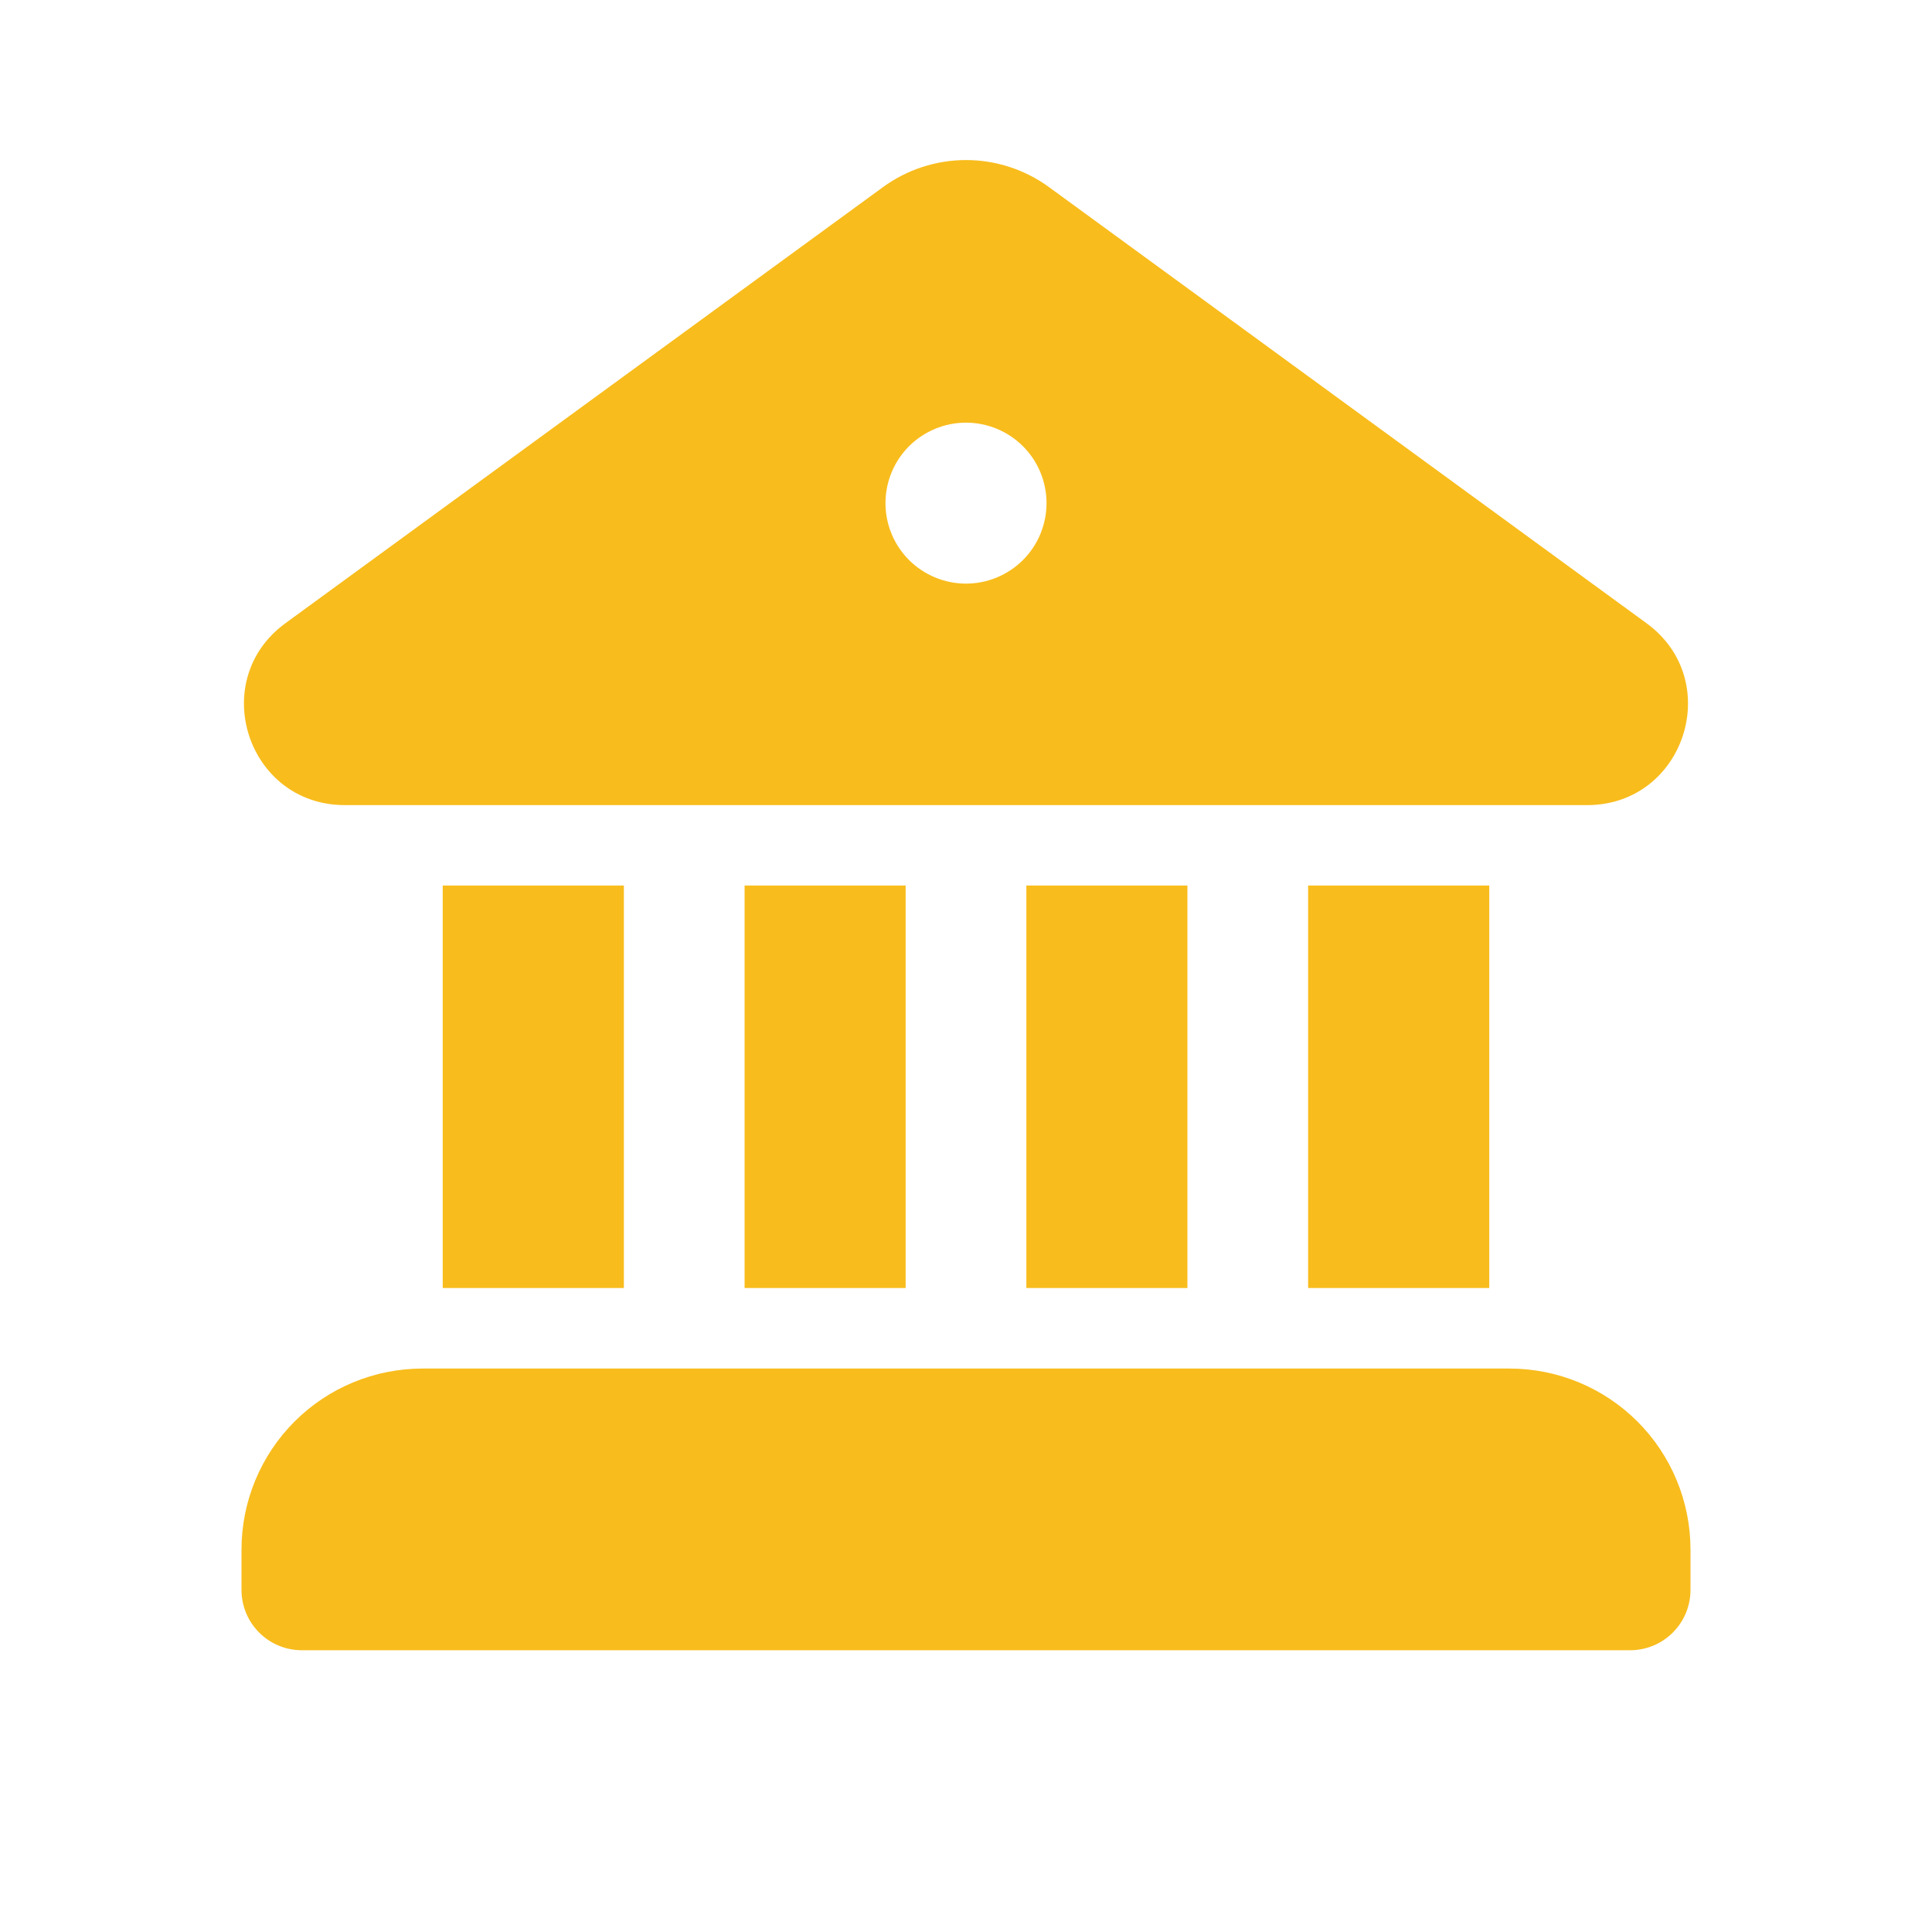 <svg width="25" height="25" viewBox="0 0 25 25" fill="none" xmlns="http://www.w3.org/2000/svg">
<path d="M11.425 2.422C11.737 2.194 12.114 2.071 12.5 2.071C12.886 2.071 13.263 2.194 13.575 2.422L21.305 8.064C22.323 8.805 21.799 10.415 20.541 10.418H4.458C3.2 10.415 2.677 8.805 3.694 8.064L11.425 2.422ZM13.542 6.511C13.542 6.234 13.432 5.969 13.237 5.774C13.041 5.579 12.776 5.469 12.5 5.469C12.224 5.469 11.959 5.579 11.763 5.774C11.568 5.969 11.458 6.234 11.458 6.511C11.458 6.787 11.568 7.052 11.763 7.247C11.959 7.442 12.224 7.552 12.5 7.552C12.776 7.552 13.041 7.442 13.237 7.247C13.432 7.052 13.542 6.787 13.542 6.511ZM11.719 16.667H9.635V11.459H11.719V16.667ZM15.365 16.667H13.281V11.459H15.365V16.667ZM19.271 16.667H16.927V11.459H19.271V16.667ZM19.531 17.709H5.469C4.847 17.709 4.251 17.955 3.811 18.395C3.372 18.834 3.125 19.431 3.125 20.052V20.573C3.125 21.005 3.475 21.354 3.906 21.354H21.094C21.301 21.354 21.5 21.272 21.646 21.125C21.793 20.979 21.875 20.78 21.875 20.573V20.052C21.875 19.431 21.628 18.834 21.189 18.395C20.749 17.955 20.153 17.709 19.531 17.709ZM8.073 16.667H5.729V11.459H8.073V16.667Z" fill="#F8BC1C"/>
</svg>
